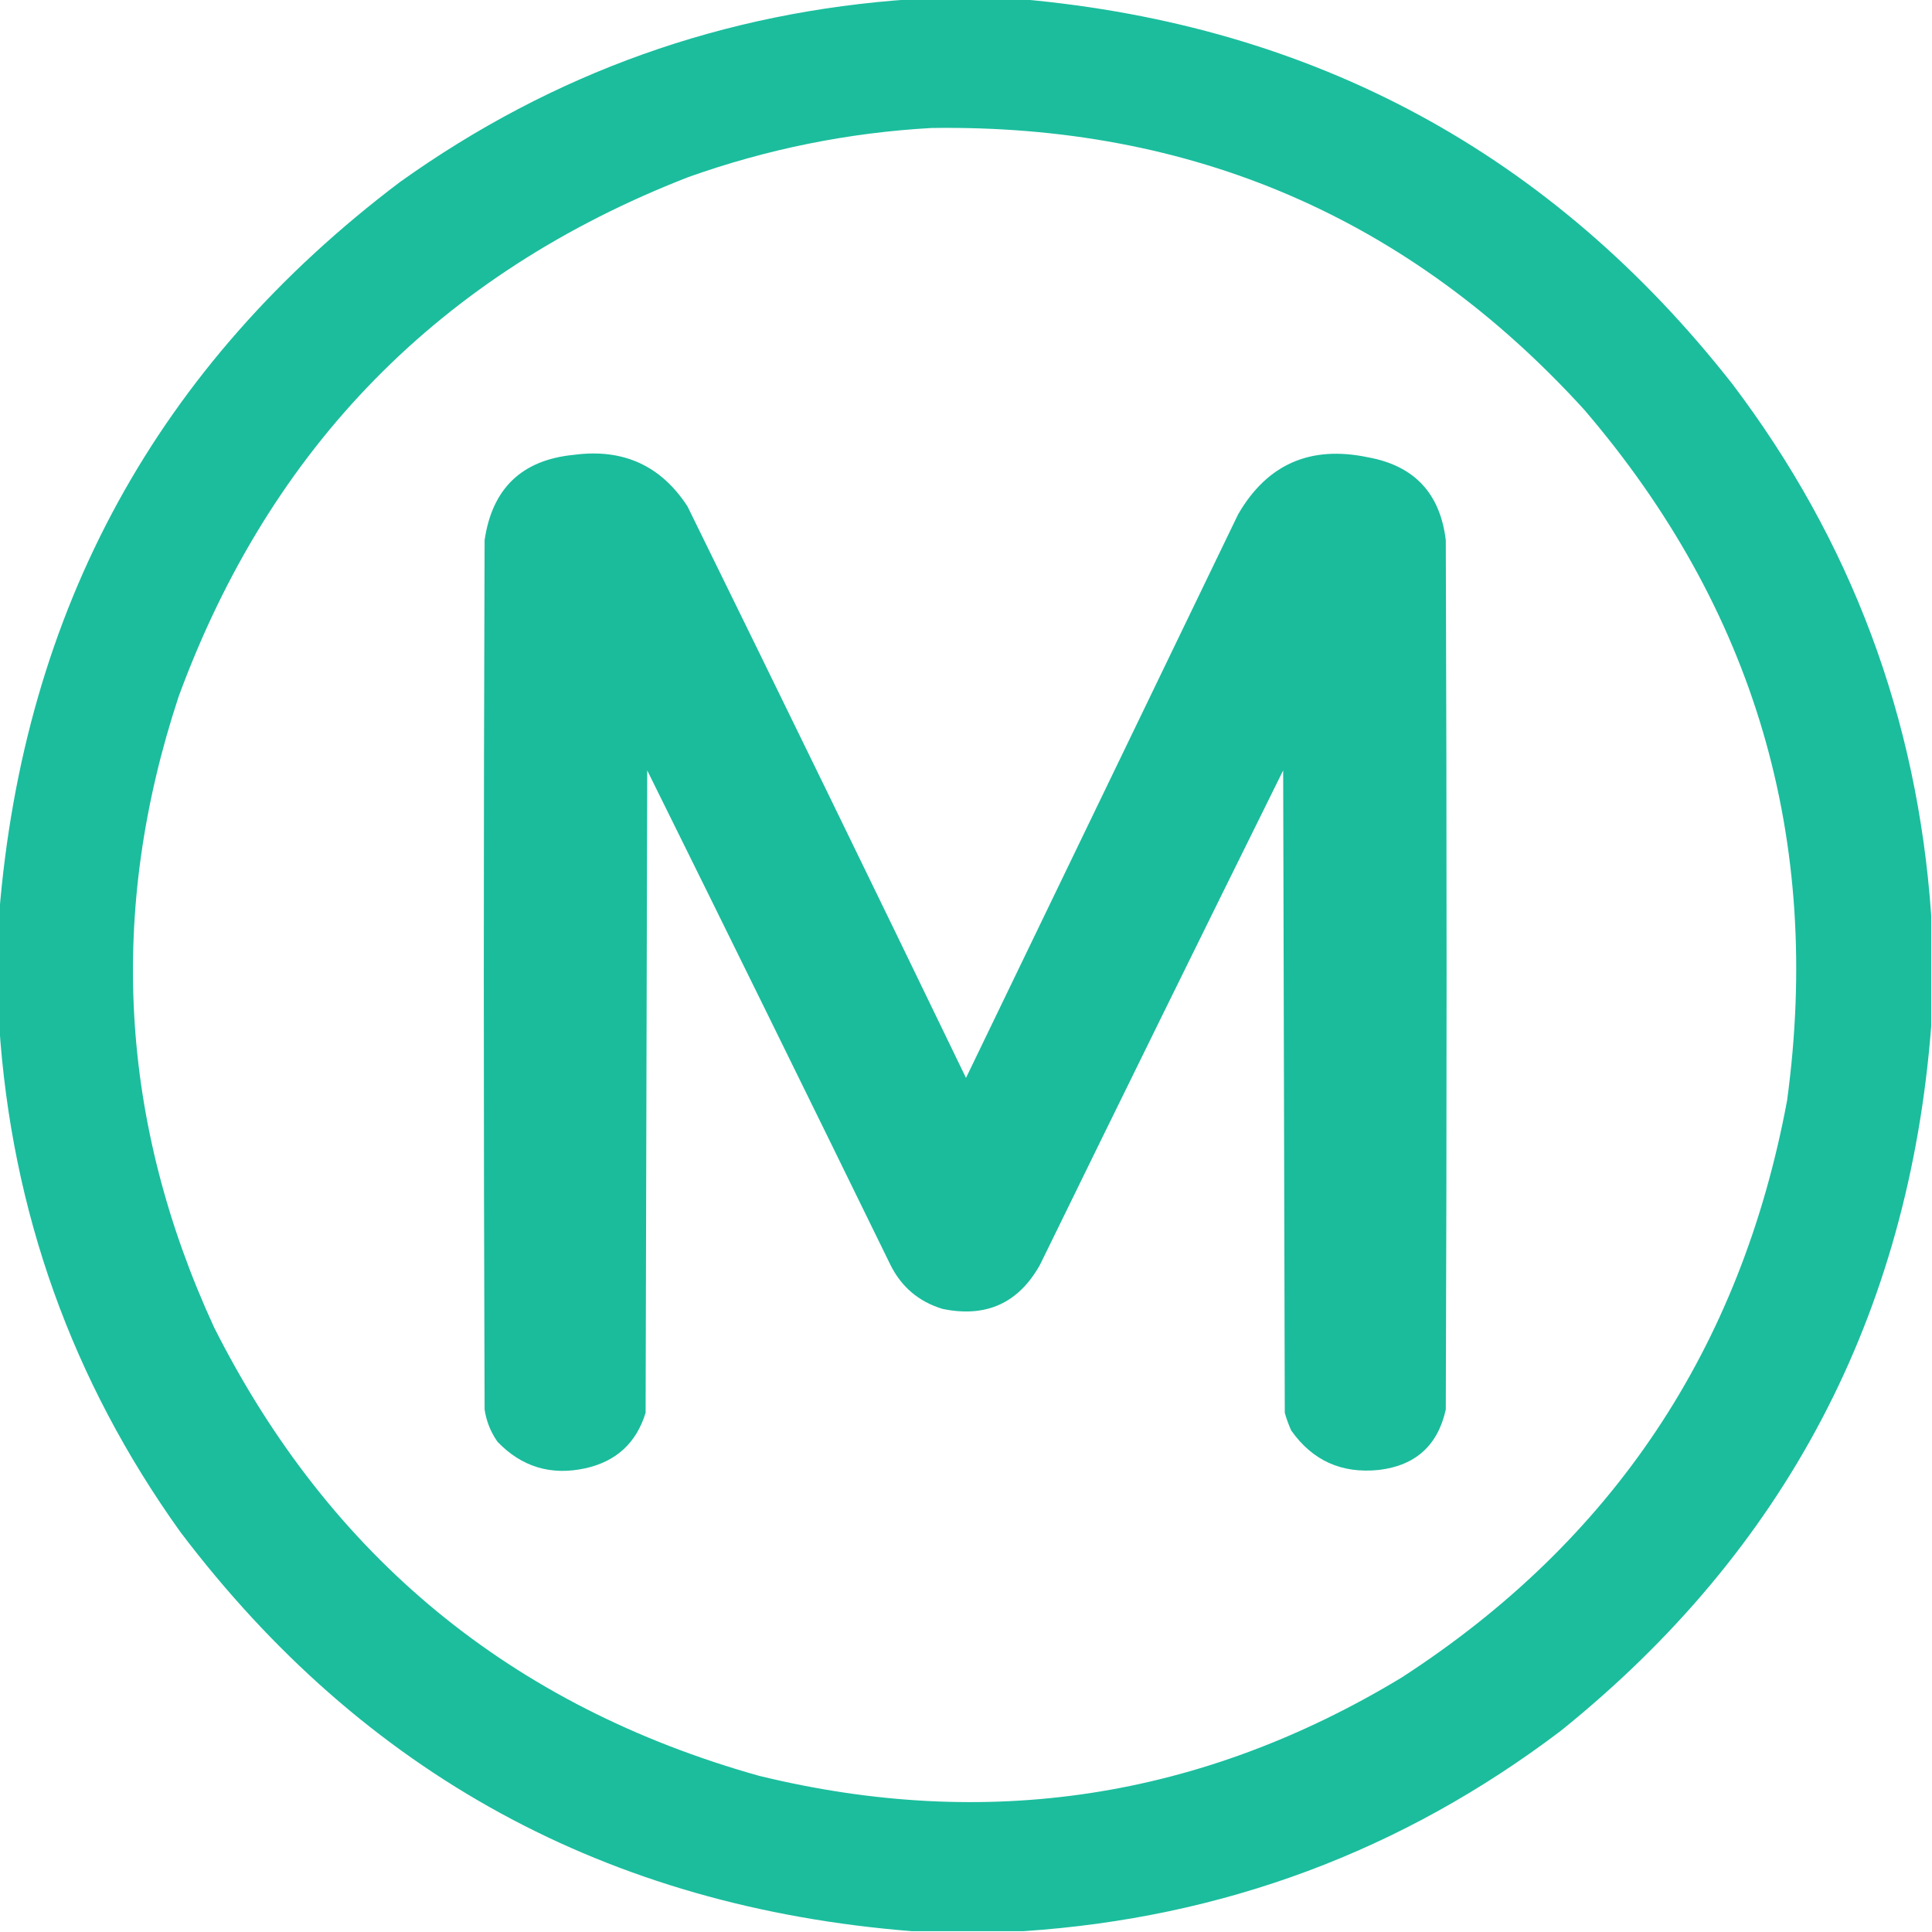 <?xml version="1.0" encoding="UTF-8"?>
<!DOCTYPE svg PUBLIC "-//W3C//DTD SVG 1.1//EN" "http://www.w3.org/Graphics/SVG/1.1/DTD/svg11.dtd">
<svg xmlns="http://www.w3.org/2000/svg" version="1.1" width="1200px" height="1200px" style="shape-rendering:geometricPrecision; text-rendering:geometricPrecision; image-rendering:optimizeQuality; fill-rule:evenodd; clip-rule:evenodd" xmlns:xlink="http://www.w3.org/1999/xlink">
<g><path style="opacity:0.991" fill="#1ABC9C" d="M 566.5,-0.5 C 589.167,-0.5 611.833,-0.5 634.5,-0.5C 816.524,15.746 963.691,95.413 1076,238.5C 1149.8,336.035 1190.96,446.035 1199.5,568.5C 1199.5,591.5 1199.5,614.5 1199.5,637.5C 1185.55,816.918 1108.89,962.752 969.5,1075C 870.848,1149.8 759.515,1191.3 635.5,1199.5C 612.5,1199.5 589.5,1199.5 566.5,1199.5C 377.363,1184.54 225.863,1101.87 112,951.5C 44.608,857.343 7.108,752.343 -0.5,636.5C -0.5,613.5 -0.5,590.5 -0.5,567.5C 14.843,378.269 97.843,226.769 248.5,113C 343.603,45.129 449.603,7.295 566.5,-0.5 Z M 578.5,79.5 C 740.43,77.076 875.596,135.41 984,254.5C 1089.99,378.201 1131.99,521.201 1110,683.5C 1081.3,837.747 1001.46,957.247 870.5,1042C 746.053,1117.24 613.053,1137.57 471.5,1103C 317.649,1059.8 204.816,966.965 133,824.5C 74.153,696.771 66.82,566.104 111,432.5C 168.038,277.462 273.538,169.962 427.5,110C 476.51,92.565 526.843,82.398 578.5,79.5 Z"/></g>
<g><path style="opacity:0.993" fill="#1ABC9C" d="M 356.5,282.5 C 386.979,278.467 410.479,289.134 427,314.5C 485.045,432.625 542.711,550.958 600,669.5C 656.317,552.864 712.651,436.198 769,319.5C 786.969,288.373 813.802,276.54 849.5,284C 878.336,289.171 894.503,306.338 898,335.5C 898.667,515.5 898.667,695.5 898,875.5C 893.062,897.768 879.229,910.268 856.5,913C 833.397,915.425 815.23,907.258 802,888.5C 800.382,884.932 799.049,881.265 798,877.5C 797.667,744.5 797.333,611.5 797,478.5C 746.411,580.679 696.077,683.013 646,785.5C 632.688,809.402 612.521,818.568 585.5,813C 570.698,808.532 559.865,799.365 553,785.5C 502.923,683.013 452.589,580.679 402,478.5C 401.667,611.5 401.333,744.5 401,877.5C 395.25,896.247 382.75,907.747 363.5,912C 342.17,916.63 324.004,911.13 309,895.5C 304.769,889.478 302.103,882.811 301,875.5C 300.333,695.5 300.333,515.5 301,335.5C 305.714,303.284 324.214,285.617 356.5,282.5 Z"/></g>
</svg>
